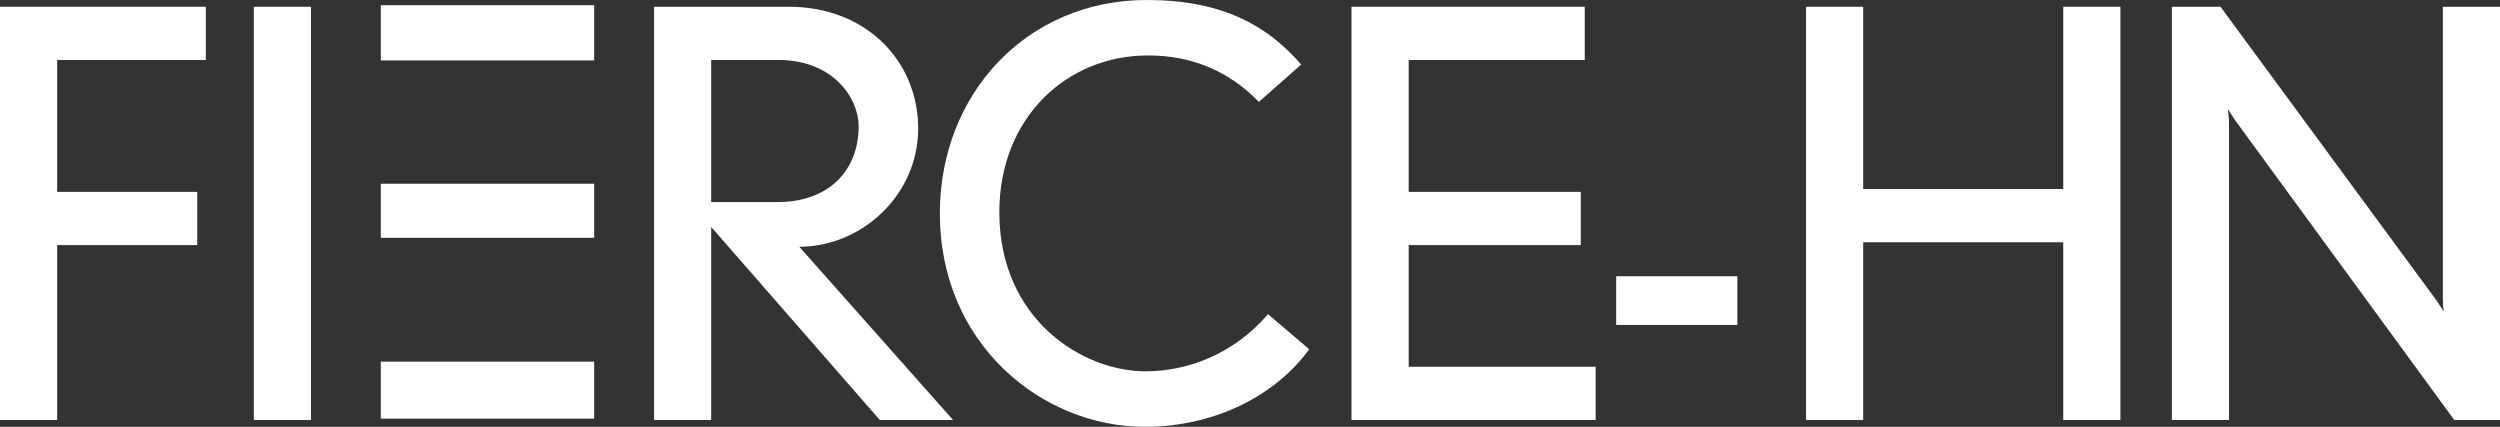 <?xml version="1.0" encoding="UTF-8"?><svg id="Layer_2" xmlns="http://www.w3.org/2000/svg" viewBox="0 0 494.73 84.46"><rect x="0" y="0" width="494.73" height="84.46" fill="#333333" stroke="none"/><defs><style>.cls-1{fill:#fff;stroke-width:0px;}</style></defs><g id="Font_is_Nobel_Regular"><path class="cls-1" d="m11.31,11.87v26.1h27.72v10.53H11.31v34.61H0V1.34h40.73v10.53H11.31Z"/><path class="cls-1" d="m50.23,83.11V1.34h11.31v81.77h-11.31Z"/><path class="cls-1" d="m174.11,83.11l-33.37-38.2v38.2h-11.31V1.34h26.7c15.39,0,25.57,10.87,25.57,24.08s-11.2,23.41-23.53,23.41l30.43,34.28h-14.48Zm-20.02-71.24h-13.35v28.12h13.12c10.18,0,16.06-6.27,16.06-15.01,0-5.6-5.09-13.11-15.84-13.11Z"/><path class="cls-1" d="m226.49,84.46c-20.14,0-40.5-16.24-40.5-42.23,0-23.63,17.2-42.23,40.95-42.23,14.93,0,23.87,5.04,30.55,12.77l-8.37,7.39c-5.66-5.83-12.9-9.19-21.95-9.19-16.06,0-29.41,12.32-29.41,31.03,0,21.06,16.29,31.48,28.96,31.48,7.92,0,17.2-3.14,24.21-11.31l8.15,6.94c-6.33,8.74-18.1,15.35-32.58,15.35Z"/><path class="cls-1" d="m267.45,83.11V1.34h46.16v10.53h-34.84v26.1h34.05v10.53h-34.05v24.08h36.99v10.53h-48.31Z"/><path class="cls-1" d="m319.83,64.3v-9.63h23.98v9.63h-23.98Z"/><path class="cls-1" d="m408.3,83.11v-35.17h-39.59v35.17h-11.31V1.34h11.31v36.07h39.59V1.34h11.31v81.77h-11.31Z"/><path class="cls-1" d="m485.68,83.11l-43.33-59.26c-.45-.67-1.47-2.24-1.47-2.24,0,0,.23,1.79.23,2.69v58.81h-11.31V1.34h9.62l42.76,58.14,1.47,2.24c-.11-.22-.23-1.68-.23-2.58V1.34h11.31v81.77h-9.05Z"/><path class="cls-1" d="m75.36,1.03h42.22v10.93h-42.22V1.03Zm0,35.33h42.22v10.7h-42.22v-10.7Zm42.22,46.49h-42.22v-11.28h42.22v11.28Z"/></g></svg>